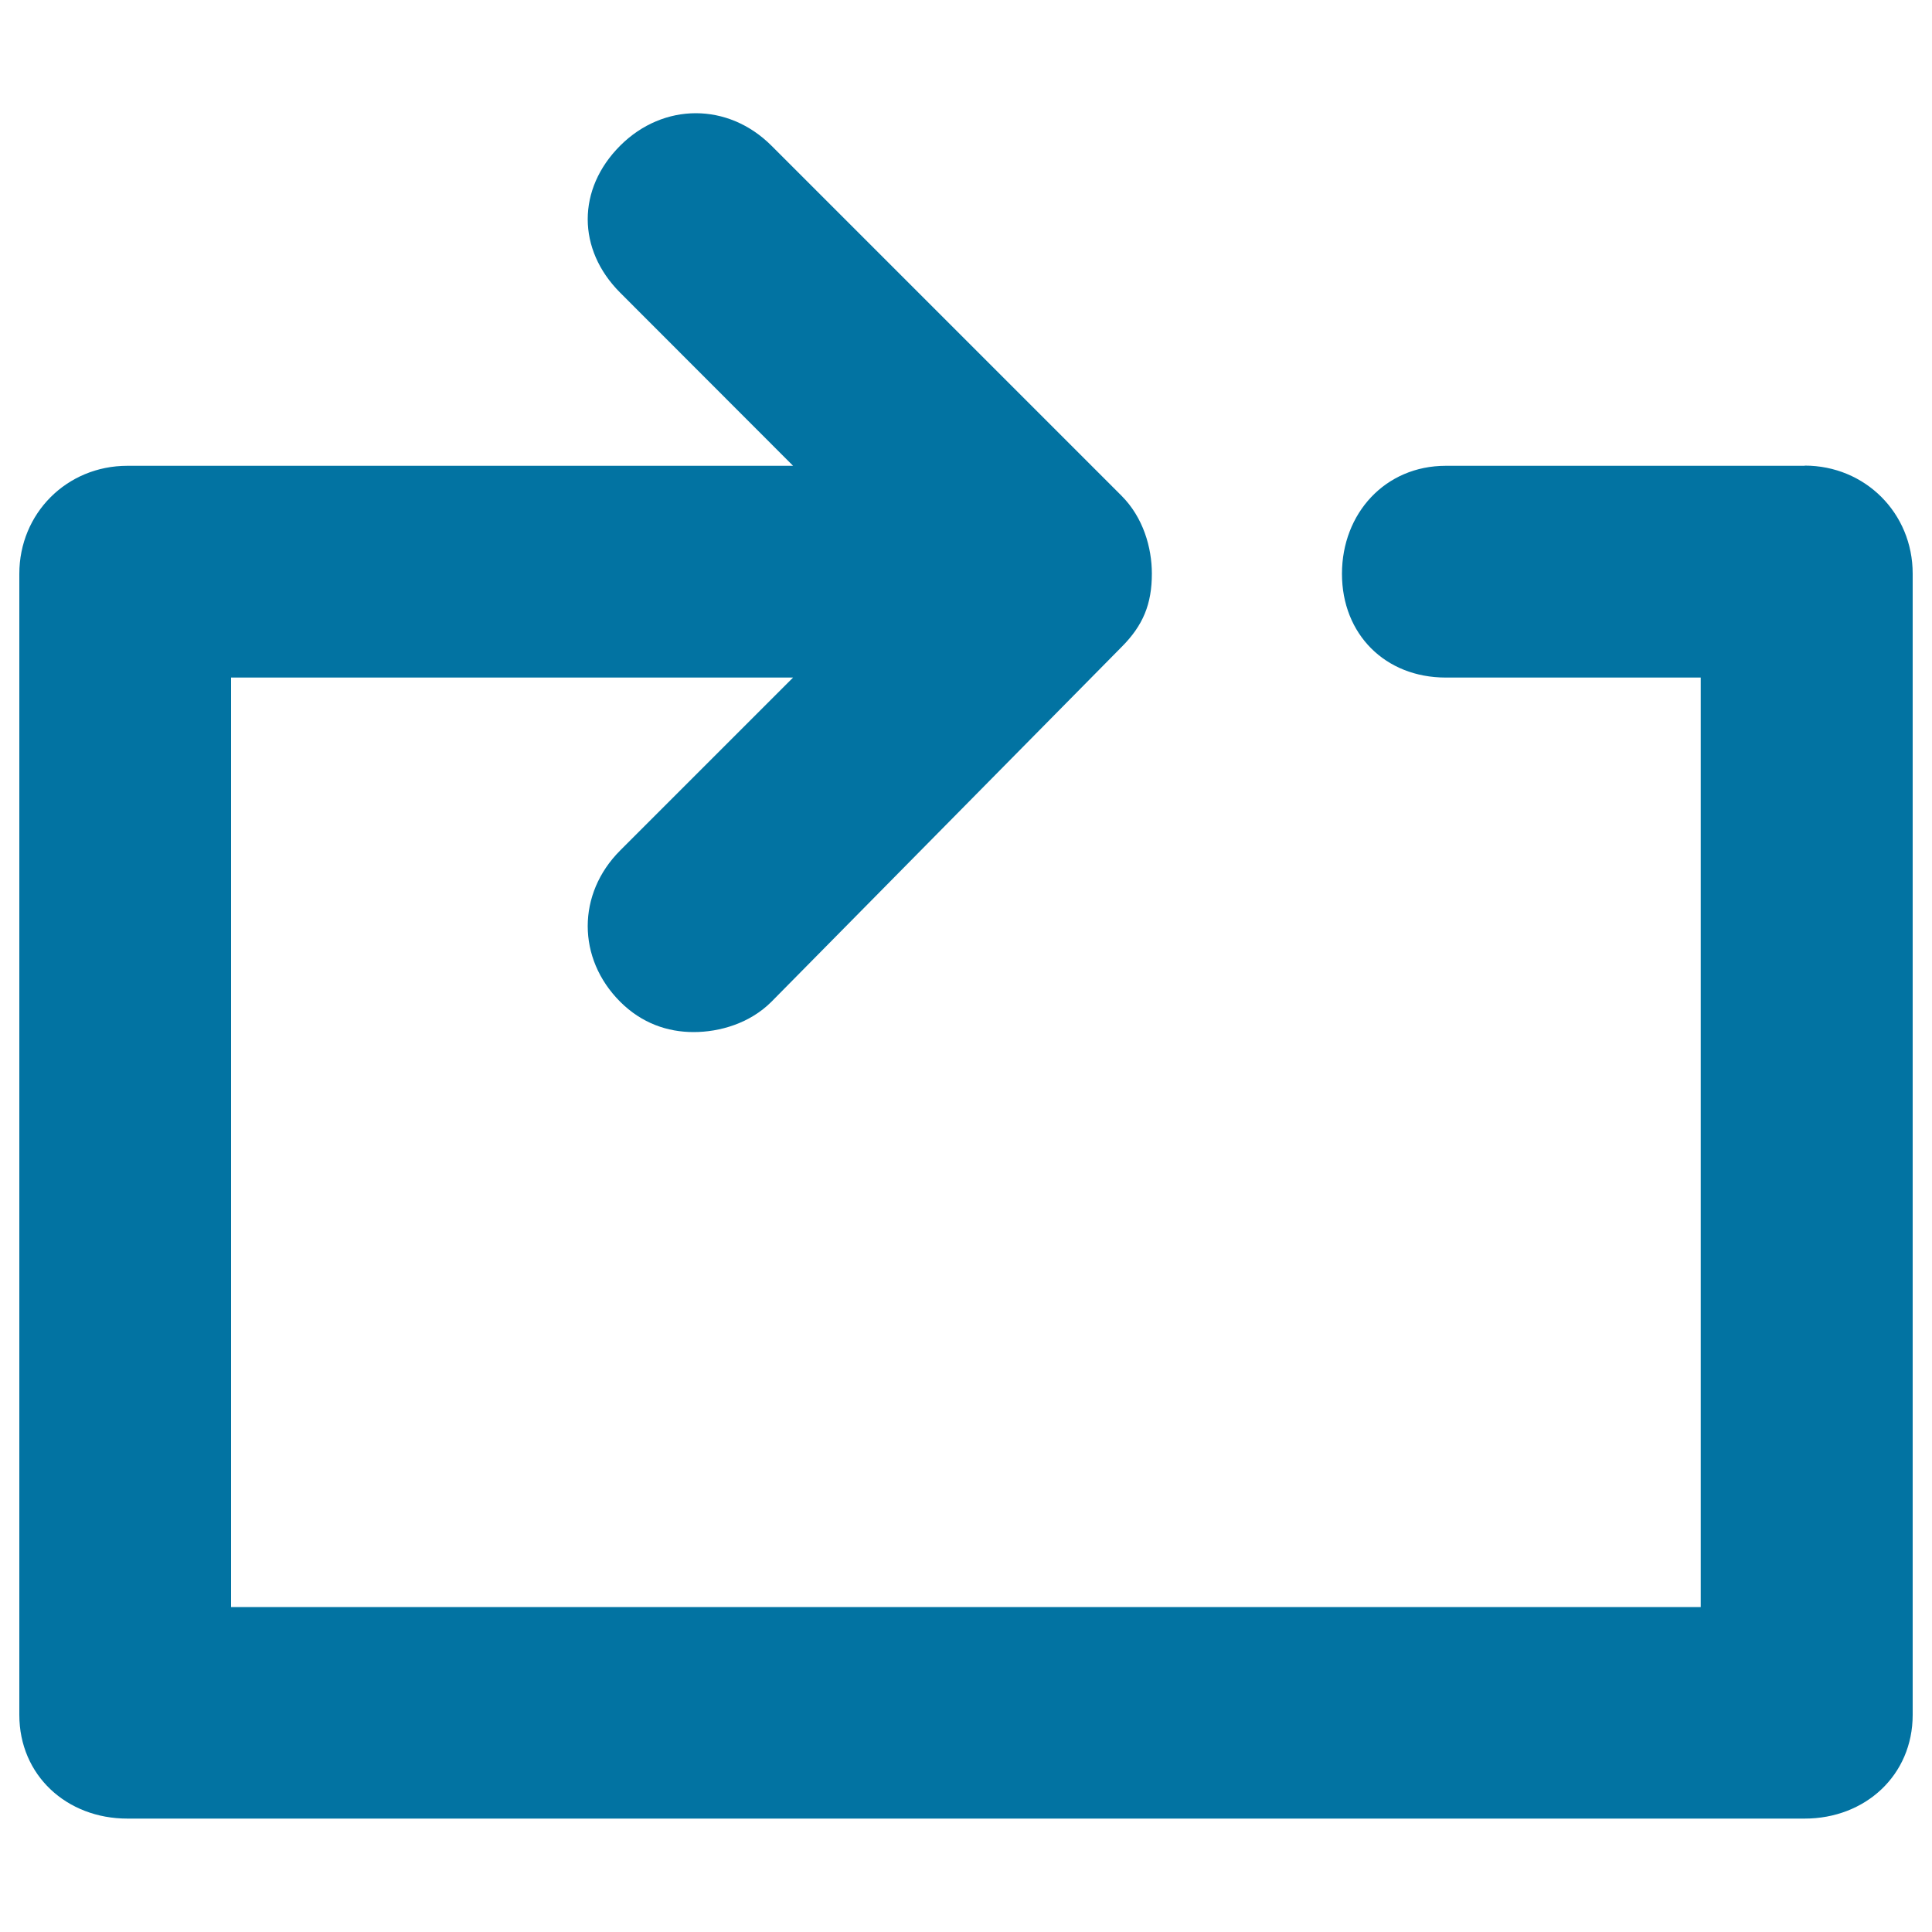 <svg xmlns="http://www.w3.org/2000/svg" viewBox="0 0 1000 1000" style="fill:#0273a2">
<title>Loop Square SVG icon</title>
<g><g><path d="M934.1,241c31.3,0,55.9,24.6,55.9,55.9v590.7c0,31.3-24.6,53.7-55.9,53.7H65.9C34.6,941.3,10,919,10,887.6V297c0-31.3,24.6-55.9,55.9-55.9h344.6L321,151.5c-22.4-22.4-22.4-53.7,0-76.1c22.4-22.4,55.9-22.4,78.3,0l181.2,181.2c11.2,11.2,15.7,26.8,15.7,40.3c0,15.7-4.5,26.8-15.7,38L399.3,518.5c-11.2,11.2-26.8,15.7-40.3,15.7c-13.4,0-26.8-4.5-38-15.7c-22.4-22.4-22.4-55.9,0-78.3l89.5-89.5H119.6v481.1h760.7V350.7h-132c-31.3,0-53.7-22.4-53.7-53.7c0-31.3,22.4-55.9,53.7-55.9H934.1z"/></g></g>
</svg>